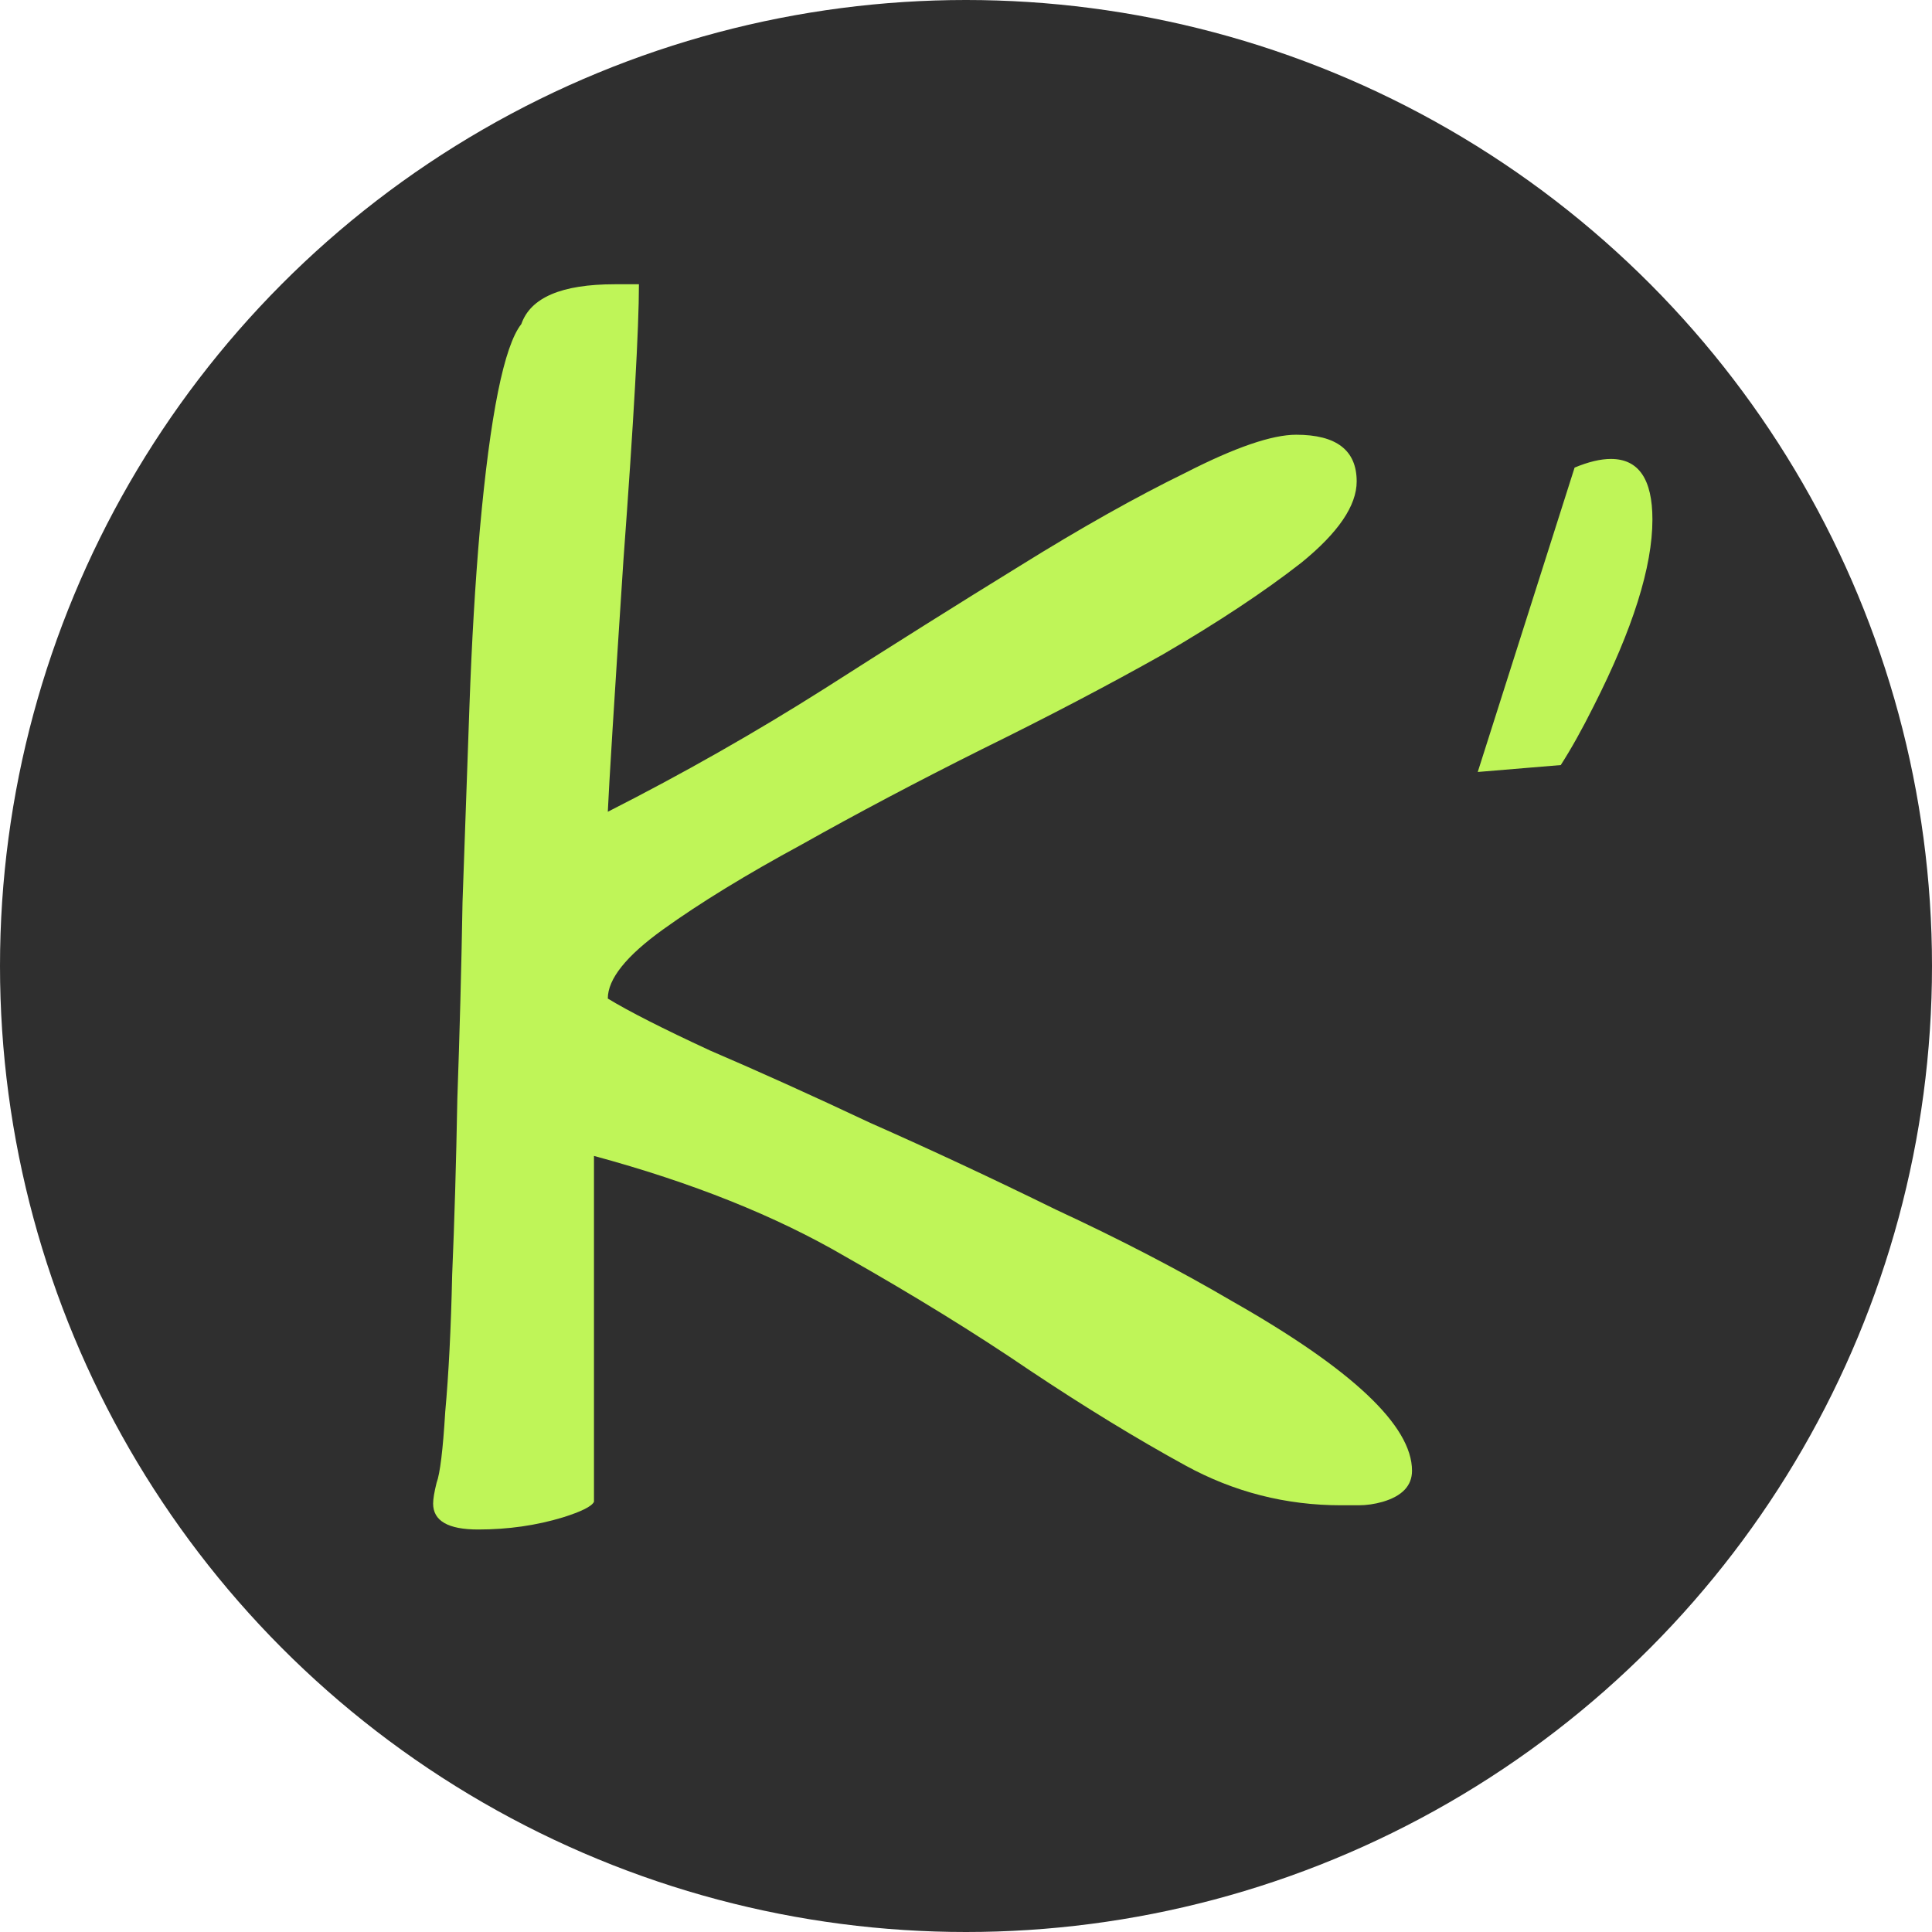 <?xml version="1.0" encoding="UTF-8"?> <svg xmlns="http://www.w3.org/2000/svg" width="120" height="120" viewBox="0 0 120 120" fill="none"><circle cx="60" cy="60" r="60" fill="#2F2F2F"></circle><path d="M26.902 93.389C26.902 93.102 26.974 92.672 27.117 92.1C27.332 91.527 27.511 90.059 27.654 87.695C27.869 85.332 28.012 82.503 28.084 79.209C28.227 75.843 28.335 72.191 28.406 68.252C28.549 64.242 28.657 60.16 28.729 56.006C28.872 51.852 29.015 47.806 29.158 43.867C29.301 39.857 29.516 36.204 29.803 32.91C30.447 25.749 31.307 21.488 32.381 20.127C32.954 18.48 34.887 17.656 38.182 17.656C38.182 17.656 38.683 17.656 39.685 17.656C39.685 20.378 39.363 26.107 38.719 34.844C38.146 43.581 37.824 48.773 37.752 50.42C42.407 48.057 46.883 45.514 51.18 42.793C55.548 40 59.594 37.458 63.318 35.166C67.114 32.803 70.551 30.869 73.631 29.365C76.71 27.79 79.002 27.002 80.506 27.002C83.012 27.002 84.266 27.969 84.266 29.902C84.266 31.406 83.12 33.089 80.828 34.951C78.537 36.742 75.672 38.639 72.234 40.645C68.797 42.578 65.037 44.547 60.955 46.553C56.945 48.558 53.221 50.527 49.783 52.461C46.346 54.323 43.481 56.078 41.19 57.725C38.898 59.372 37.752 60.804 37.752 62.022C39.041 62.809 41.154 63.883 44.09 65.244C47.098 66.533 50.428 68.037 54.08 69.756C57.804 71.403 61.635 73.193 65.574 75.127C69.585 76.989 73.237 78.887 76.531 80.82C83.979 85.046 87.703 88.555 87.703 91.348C87.703 92.279 87.094 92.923 85.877 93.281C85.376 93.424 84.874 93.496 84.373 93.496H83.299C79.861 93.496 76.639 92.672 73.631 91.025C70.623 89.378 67.4 87.409 63.963 85.117C60.597 82.826 56.766 80.462 52.469 78.027C48.172 75.521 42.98 73.444 36.893 71.797V93.281C36.749 93.568 36.105 93.89 34.959 94.248C33.312 94.749 31.557 95 29.695 95C27.833 95 26.902 94.463 26.902 93.389ZM100.057 28.506C101.775 28.506 102.635 29.759 102.635 32.266C102.635 35.202 101.417 39.069 98.982 43.867C98.266 45.3 97.586 46.517 96.941 47.52L91.785 47.949L97.801 29.043C98.66 28.685 99.412 28.506 100.057 28.506Z" fill="#BFF558"></path></svg> 